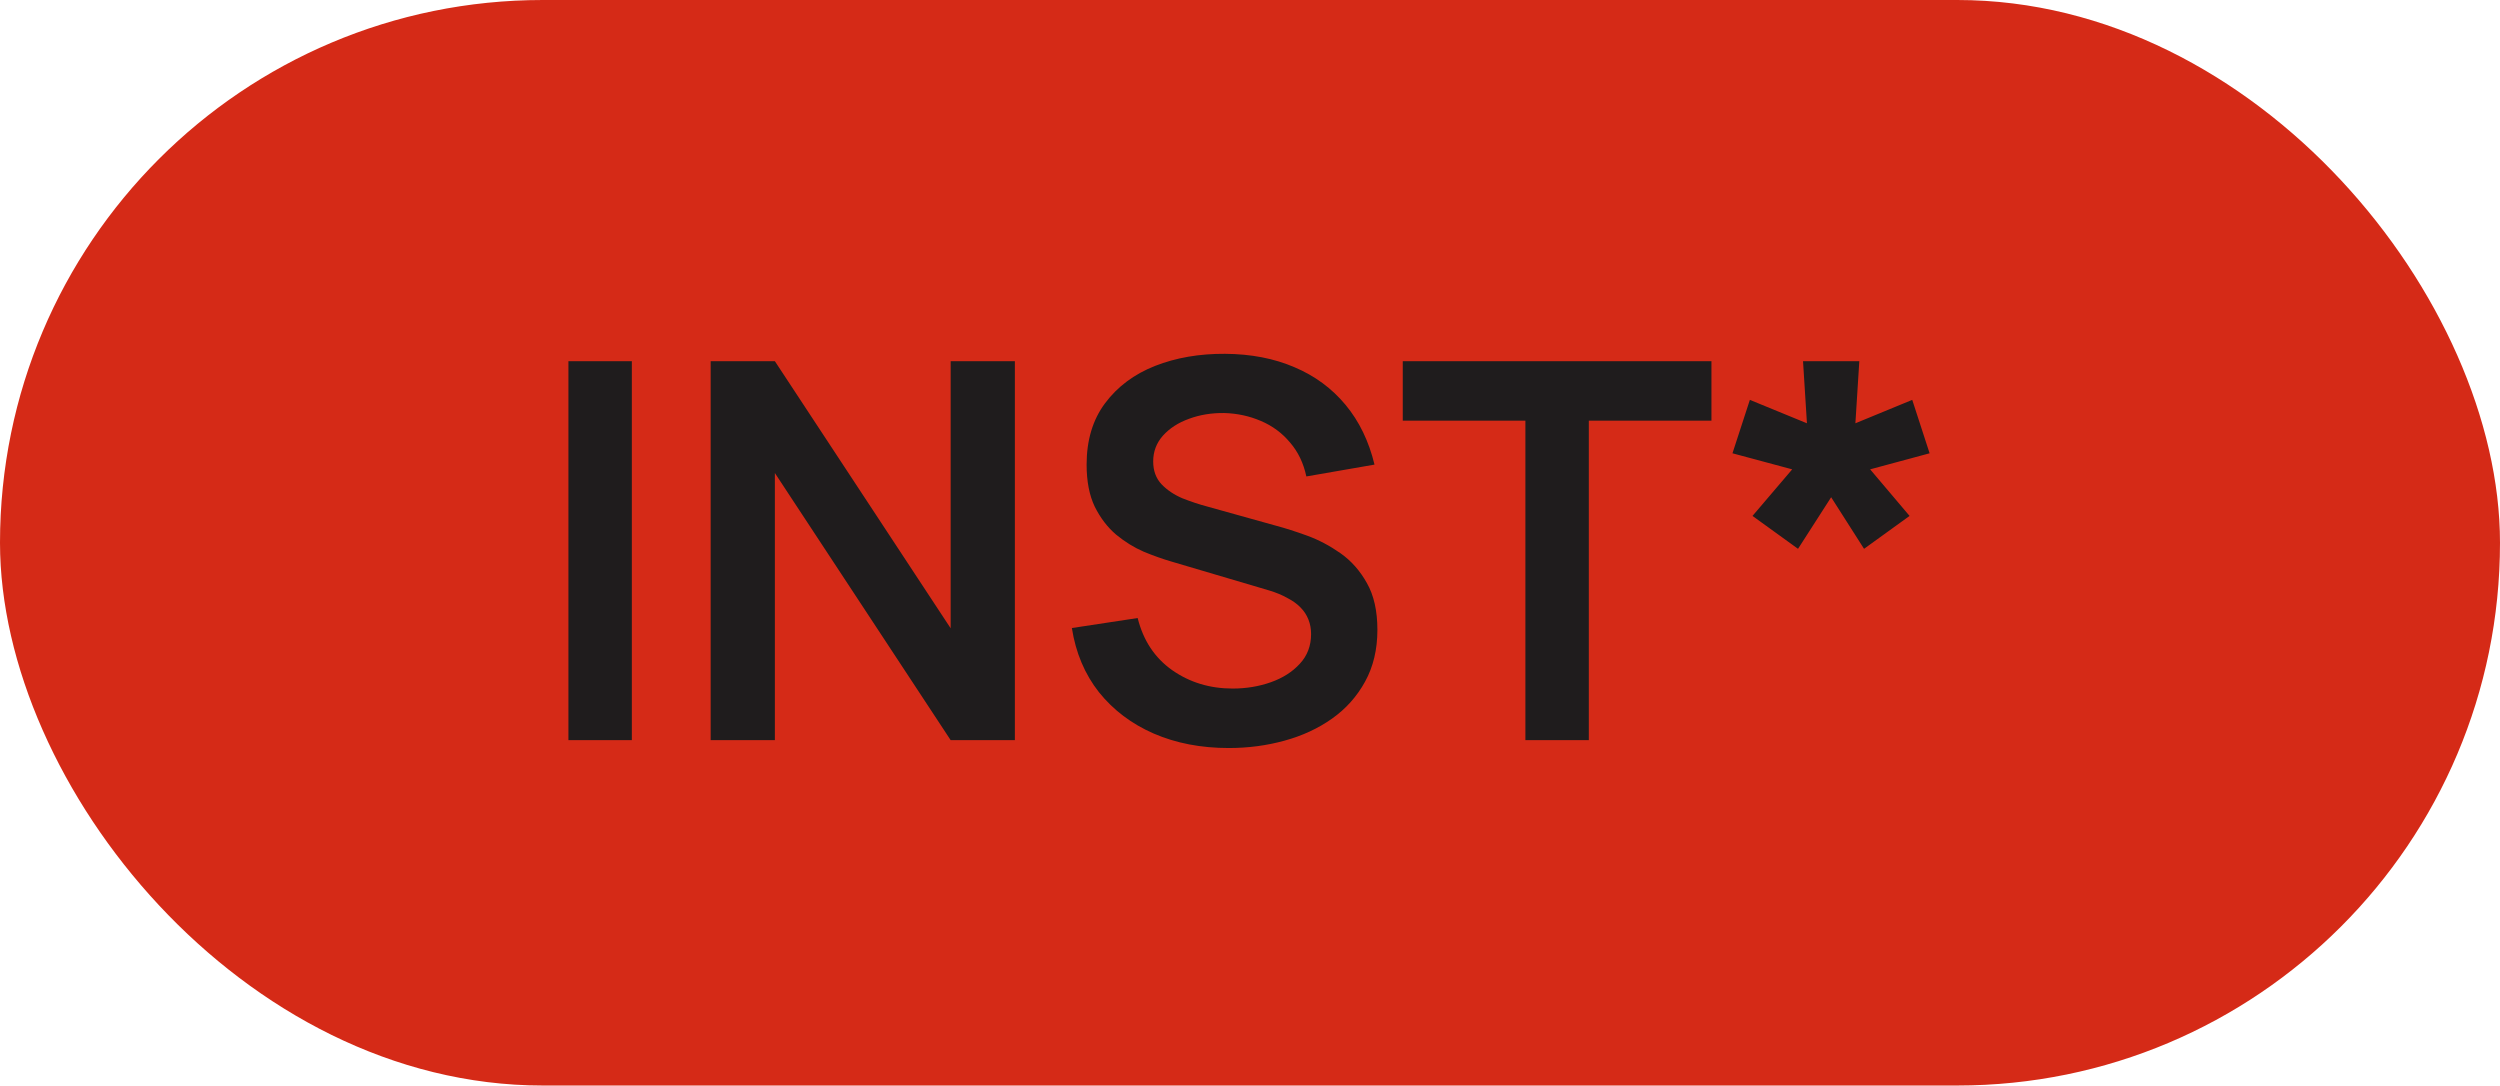 <?xml version="1.0" encoding="UTF-8"?> <svg xmlns="http://www.w3.org/2000/svg" width="76" height="33" viewBox="0 0 76 33" fill="none"> <rect width="76" height="33" rx="16.5" fill="#D52A17"></rect> <path d="M17.28 22.5V10.98H19.208V22.5H17.28ZM21.604 22.5V10.98H23.556L28.9 19.1V10.98H30.852V22.5H28.9L23.556 14.38V22.5H21.604ZM37.353 22.74C36.51 22.74 35.75 22.593 35.073 22.3C34.401 22.007 33.846 21.588 33.409 21.044C32.977 20.495 32.702 19.844 32.585 19.092L34.585 18.788C34.755 19.471 35.105 19.999 35.633 20.372C36.166 20.745 36.779 20.932 37.473 20.932C37.883 20.932 38.27 20.868 38.633 20.74C38.995 20.612 39.289 20.425 39.513 20.18C39.742 19.935 39.857 19.633 39.857 19.276C39.857 19.116 39.83 18.969 39.777 18.836C39.723 18.697 39.643 18.575 39.537 18.468C39.435 18.361 39.302 18.265 39.137 18.18C38.977 18.089 38.79 18.012 38.577 17.948L35.601 17.068C35.345 16.993 35.067 16.895 34.769 16.772C34.475 16.644 34.195 16.471 33.929 16.252C33.667 16.028 33.451 15.745 33.281 15.404C33.115 15.057 33.033 14.631 33.033 14.124C33.033 13.383 33.219 12.761 33.593 12.26C33.971 11.753 34.478 11.375 35.113 11.124C35.753 10.873 36.462 10.751 37.241 10.756C38.03 10.761 38.734 10.897 39.353 11.164C39.971 11.425 40.489 11.807 40.905 12.308C41.321 12.809 41.614 13.415 41.785 14.124L39.713 14.484C39.627 14.079 39.462 13.735 39.217 13.452C38.977 13.164 38.681 12.945 38.329 12.796C37.982 12.647 37.611 12.567 37.217 12.556C36.833 12.551 36.475 12.609 36.145 12.732C35.819 12.849 35.555 13.02 35.353 13.244C35.155 13.468 35.057 13.729 35.057 14.028C35.057 14.311 35.142 14.543 35.313 14.724C35.483 14.9 35.694 15.041 35.945 15.148C36.201 15.249 36.459 15.335 36.721 15.404L38.785 15.98C39.067 16.055 39.385 16.156 39.737 16.284C40.089 16.412 40.427 16.591 40.753 16.82C41.078 17.049 41.345 17.351 41.553 17.724C41.766 18.097 41.873 18.572 41.873 19.148C41.873 19.745 41.747 20.271 41.497 20.724C41.251 21.172 40.918 21.545 40.497 21.844C40.075 22.143 39.593 22.367 39.049 22.516C38.51 22.665 37.945 22.74 37.353 22.74ZM46.372 22.5V12.788H42.644V10.98H52.028V12.788H48.3V22.5H46.372ZM54.66 16.684L53.276 15.684L54.483 14.268L52.667 13.78L53.196 12.156L54.931 12.868L54.812 10.98H56.523L56.404 12.868L58.132 12.156L58.66 13.78L56.852 14.268L58.051 15.684L56.667 16.684L55.667 15.116L54.66 16.684Z" fill="#1F1C1D"></path> </svg> 
